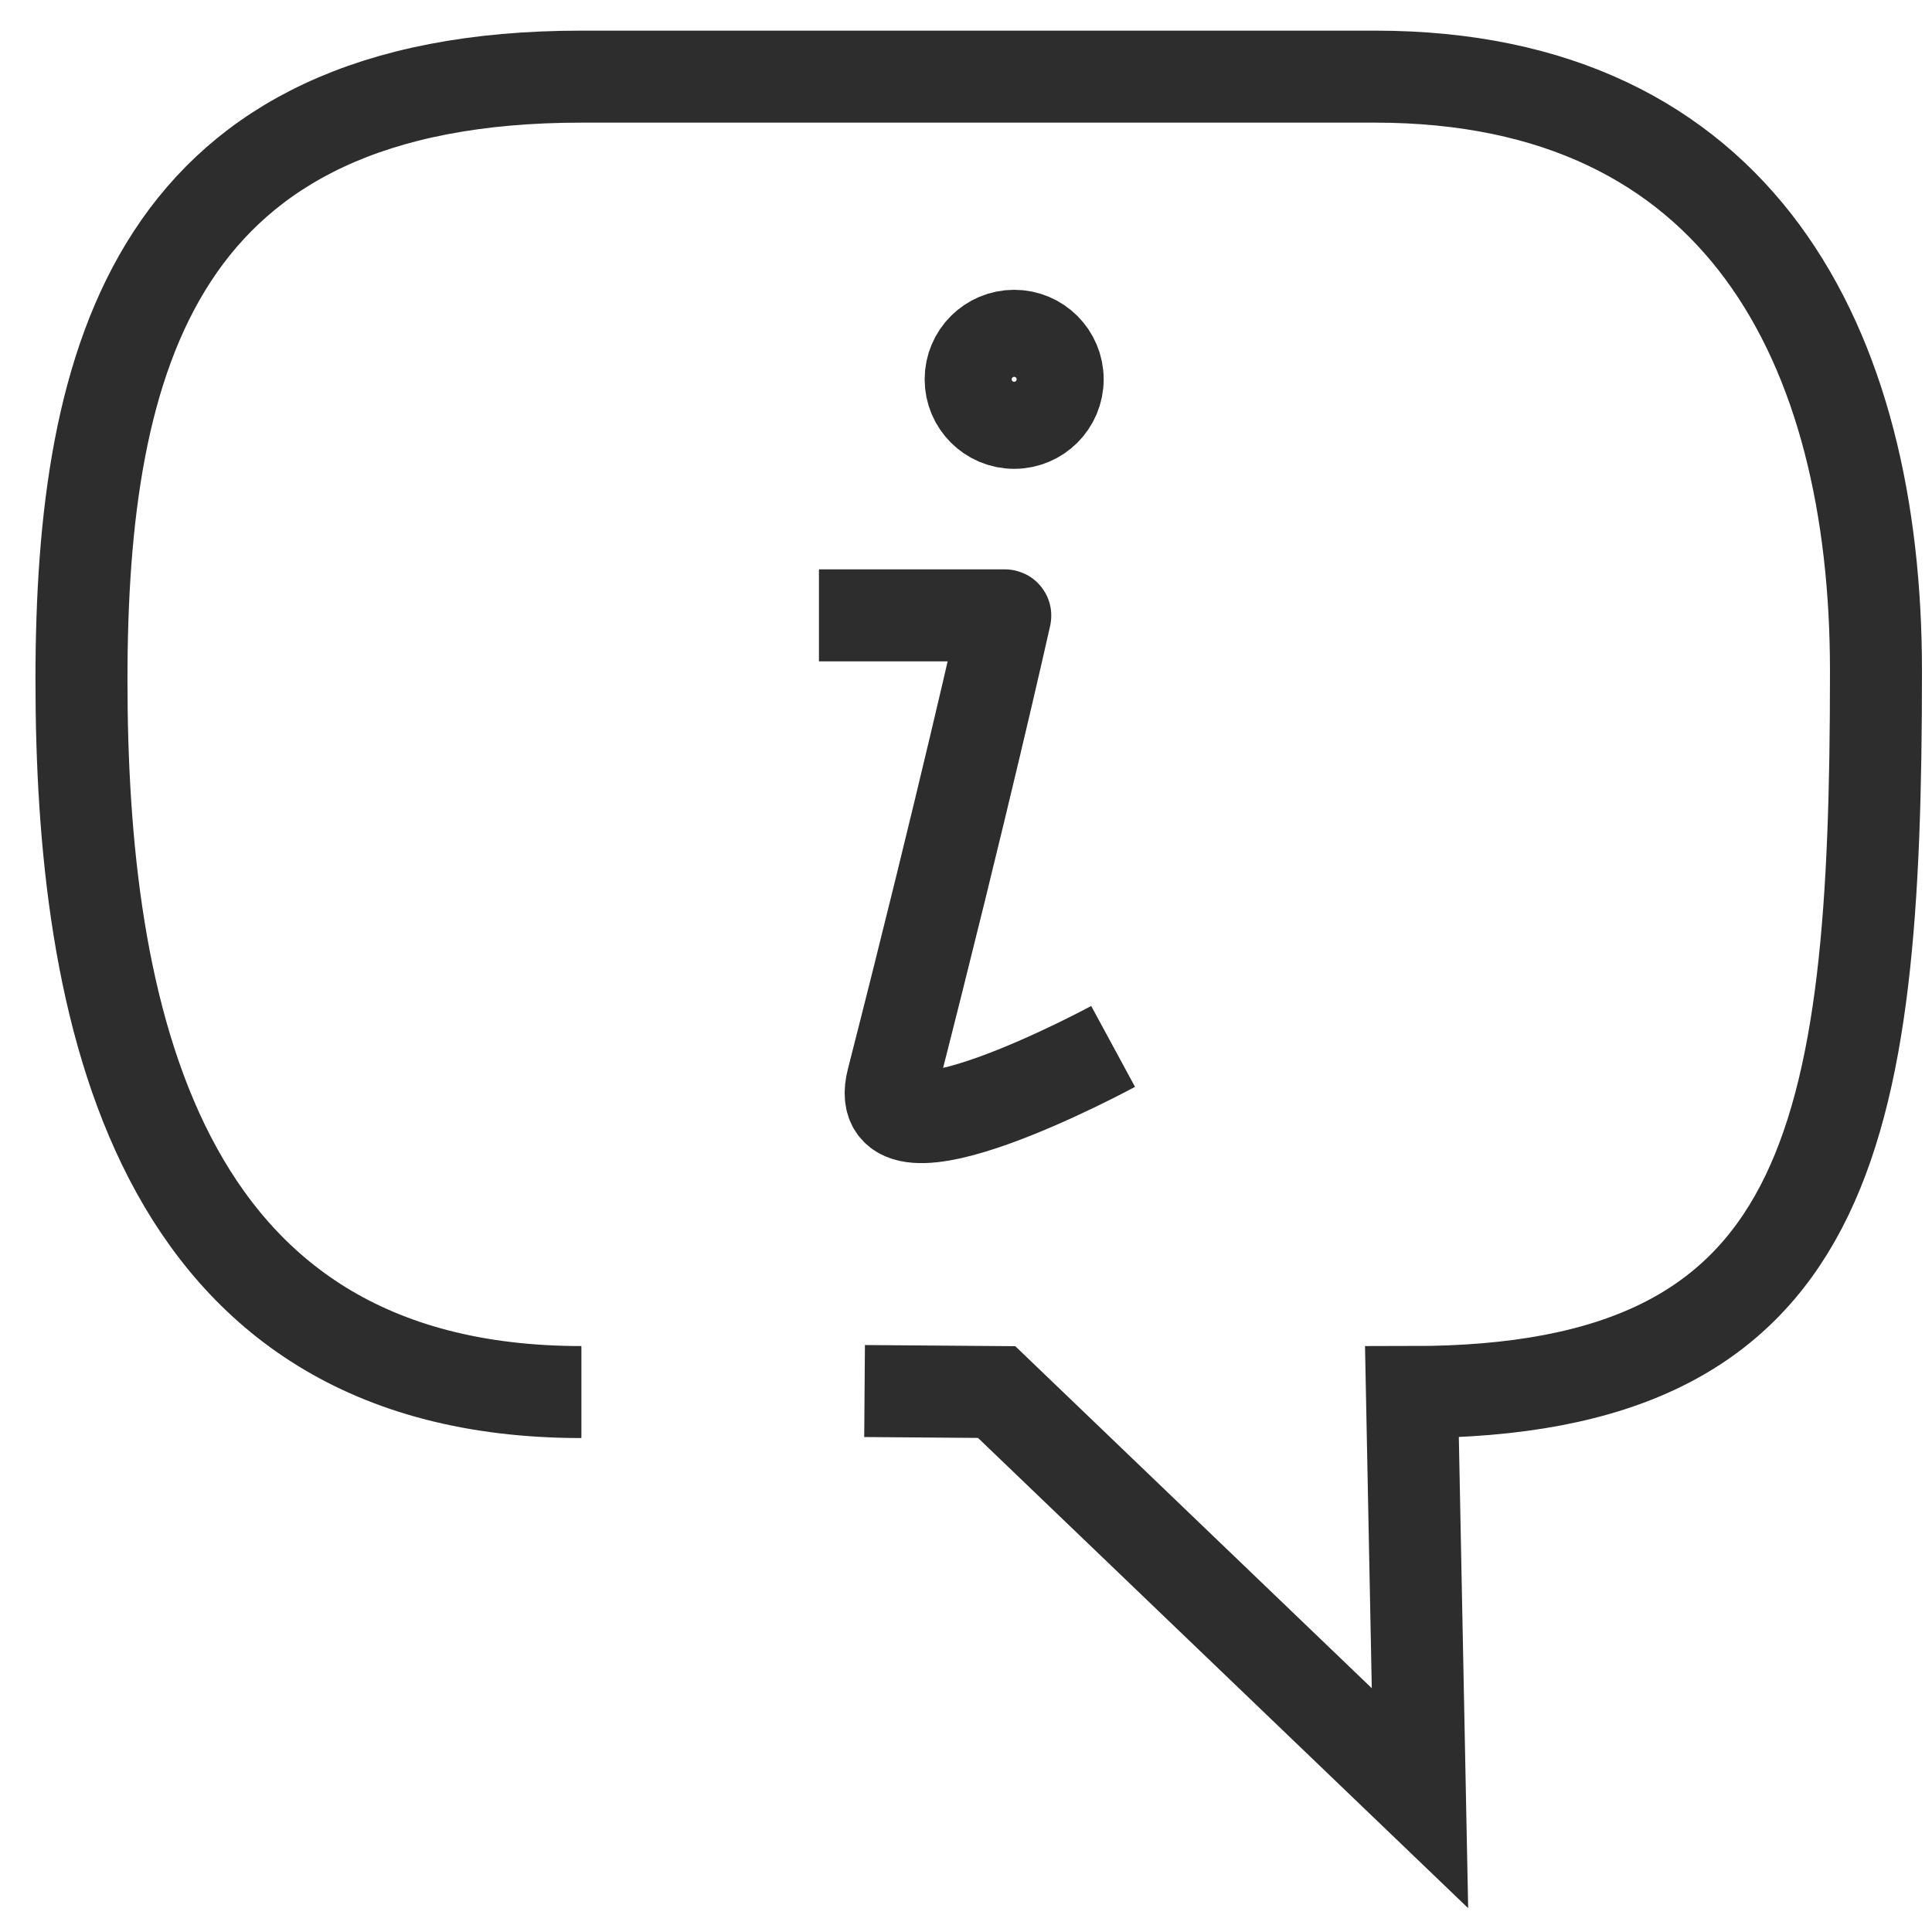 <?xml version="1.0" encoding="UTF-8"?>
<svg xmlns="http://www.w3.org/2000/svg" version="1.1" viewBox="0 0 42 42">
  <!-- Generator: Adobe Illustrator 28.6.0, SVG Export Plug-In . SVG Version: 1.2.0 Build 709)  -->
  <g>
    <g id="Layer_1">
      <g>
        <path d="M17.803,13.377h4.04c.006,0,.012.001.011.007-.041.183-.893,3.997-2.452,10.1-.552,2.162,4.796-.736,4.796-.736" fill="none" stroke="#2d2d2d" stroke-miterlimit="10" stroke-width="2"/>
        <circle cx="22.047" cy="8.246" r=".946" fill="none" stroke="#2d2d2d" stroke-miterlimit="10" stroke-width="2"/>
      </g>
      <path d="M12.639,30.262C3.283,30.262,1.771,21.851,1.771,14.783c0-7.068,1.642-13.117,10.868-13.117h17.252c7.936,0,10.891,5.853,10.891,12.921,0,10.174-.978,15.675-10.088,15.675l.175,8.829-9.203-8.829-2.871-.022" fill="none" stroke="#2d2d2d" stroke-miterlimit="10" stroke-width="2"/>
    </g>
  </g>
</svg>